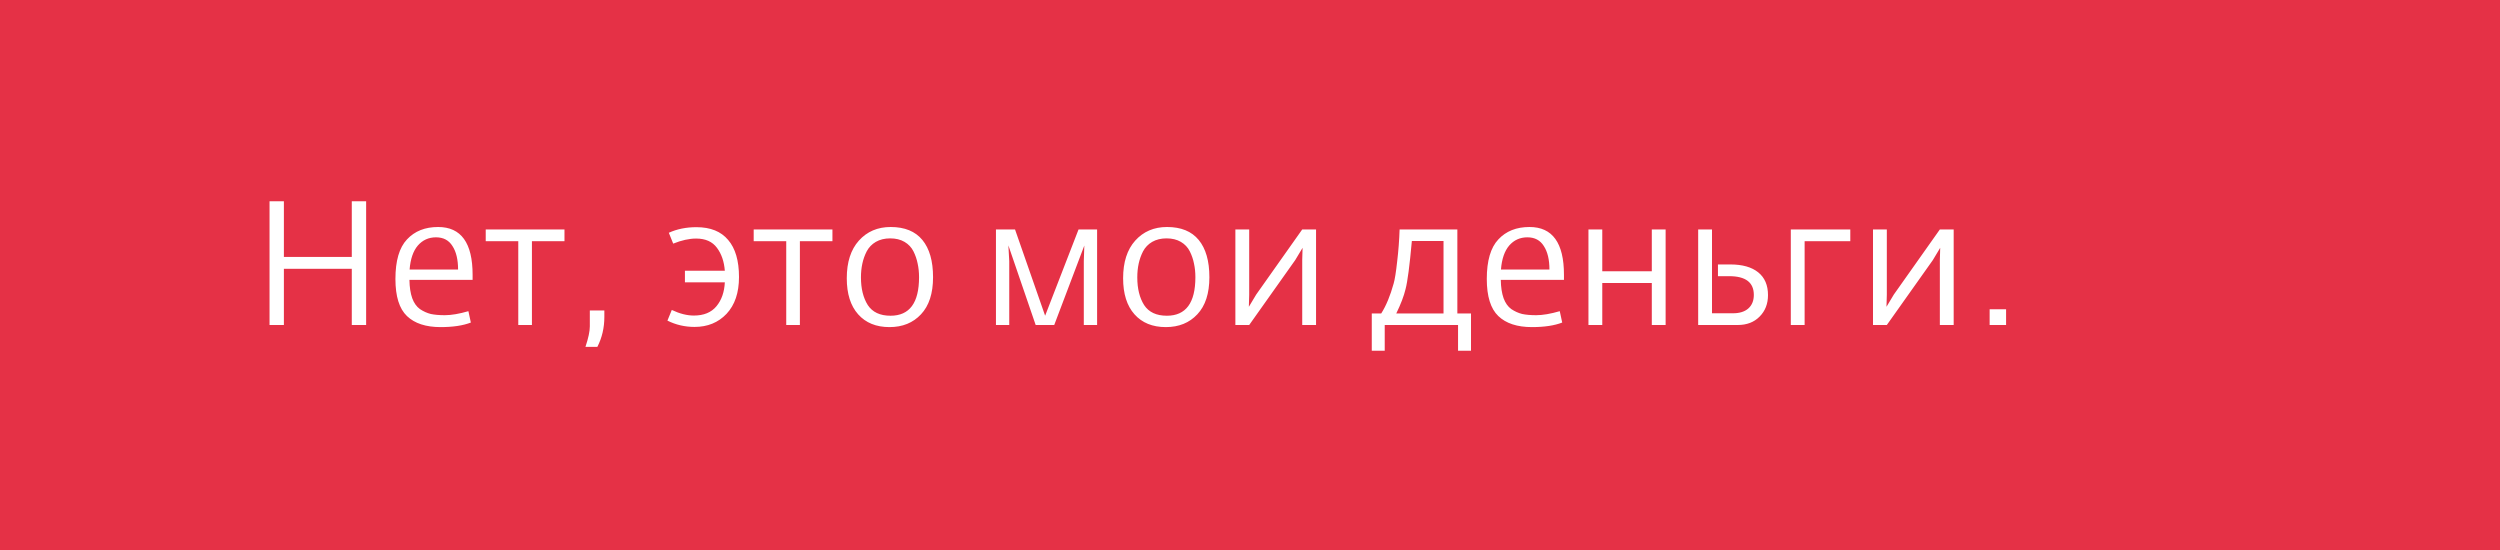 <?xml version="1.0" encoding="UTF-8"?> <svg xmlns="http://www.w3.org/2000/svg" width="200" height="44" viewBox="0 0 200 44" fill="none"><rect x="0" y="0" width="200" height="44" fill="#333333" stroke="none"/> <rect x="0.5" y="0.5" width="199" height="43" fill="#E53146"></rect> <path d="M21.563 26V16.102H22.711V20.554H28.143V16.102H29.291V26H28.143V21.506H22.711V26H21.563ZM35.246 26.168C34.07 26.168 33.174 25.874 32.558 25.286C31.942 24.698 31.634 23.709 31.634 22.318C31.634 20.862 31.942 19.807 32.558 19.154C33.174 18.491 34.005 18.16 35.05 18.16C36.889 18.16 37.808 19.434 37.808 21.982V22.388H32.754C32.764 22.976 32.838 23.466 32.978 23.858C33.118 24.241 33.324 24.53 33.594 24.726C33.874 24.913 34.164 25.043 34.462 25.118C34.77 25.183 35.144 25.216 35.582 25.216C36.105 25.216 36.735 25.109 37.472 24.894L37.668 25.804C37.043 26.047 36.236 26.168 35.246 26.168ZM32.768 21.562H36.646C36.646 20.769 36.497 20.143 36.198 19.686C35.909 19.219 35.47 18.986 34.882 18.986C34.294 18.986 33.809 19.205 33.426 19.644C33.053 20.083 32.834 20.722 32.768 21.562ZM41.462 26V19.294H38.858V18.356H45.158V19.294H42.554V26H41.462ZM46.836 27.75C47.069 27.05 47.186 26.504 47.186 26.112V24.838H48.348V25.356C48.348 26.224 48.161 27.022 47.788 27.75H46.836ZM55.564 26.154C54.789 26.154 54.066 25.986 53.394 25.65L53.744 24.796C54.369 25.095 54.957 25.244 55.508 25.244C56.301 25.244 56.903 24.997 57.314 24.502C57.725 24.007 57.949 23.368 57.986 22.584H54.794V21.66H57.986C57.93 20.923 57.72 20.311 57.356 19.826C56.992 19.331 56.437 19.084 55.69 19.084C55.139 19.084 54.528 19.219 53.856 19.49L53.506 18.622C54.159 18.323 54.897 18.174 55.718 18.174C56.838 18.174 57.683 18.515 58.252 19.196C58.831 19.868 59.12 20.857 59.12 22.164C59.12 23.415 58.789 24.395 58.126 25.104C57.463 25.804 56.609 26.154 55.564 26.154ZM62.899 26V19.294H60.295V18.356H66.595V19.294H63.991V26H62.899ZM71.158 26.168C70.094 26.168 69.258 25.827 68.652 25.146C68.045 24.465 67.742 23.503 67.742 22.262C67.742 20.974 68.064 19.971 68.708 19.252C69.361 18.524 70.21 18.16 71.256 18.16C72.376 18.16 73.22 18.505 73.79 19.196C74.359 19.887 74.644 20.881 74.644 22.178C74.644 23.475 74.322 24.465 73.678 25.146C73.043 25.827 72.203 26.168 71.158 26.168ZM71.242 25.258C72.763 25.258 73.524 24.231 73.524 22.178C73.524 21.786 73.486 21.422 73.412 21.086C73.346 20.75 73.234 20.423 73.076 20.106C72.917 19.789 72.679 19.537 72.362 19.35C72.044 19.163 71.662 19.07 71.214 19.07C70.775 19.07 70.392 19.163 70.066 19.35C69.748 19.537 69.506 19.789 69.338 20.106C69.179 20.414 69.062 20.741 68.988 21.086C68.913 21.431 68.876 21.8 68.876 22.192C68.876 23.088 69.058 23.825 69.422 24.404C69.795 24.973 70.402 25.258 71.242 25.258ZM79.676 26V18.356H81.202L83.61 25.258L86.284 18.356H87.768V26H86.704V20.89L86.746 19.644L84.338 26H82.854L80.67 19.63L80.74 20.89V26H79.676ZM93.265 26.168C92.201 26.168 91.366 25.827 90.759 25.146C90.152 24.465 89.849 23.503 89.849 22.262C89.849 20.974 90.171 19.971 90.815 19.252C91.468 18.524 92.318 18.16 93.363 18.16C94.483 18.16 95.328 18.505 95.897 19.196C96.466 19.887 96.751 20.881 96.751 22.178C96.751 23.475 96.429 24.465 95.785 25.146C95.15 25.827 94.31 26.168 93.265 26.168ZM93.349 25.258C94.87 25.258 95.631 24.231 95.631 22.178C95.631 21.786 95.594 21.422 95.519 21.086C95.454 20.75 95.342 20.423 95.183 20.106C95.024 19.789 94.786 19.537 94.469 19.35C94.152 19.163 93.769 19.07 93.321 19.07C92.882 19.07 92.5 19.163 92.173 19.35C91.856 19.537 91.613 19.789 91.445 20.106C91.286 20.414 91.17 20.741 91.095 21.086C91.02 21.431 90.983 21.8 90.983 22.192C90.983 23.088 91.165 23.825 91.529 24.404C91.902 24.973 92.509 25.258 93.349 25.258ZM98.83 26V18.356H99.936V23.578L99.908 24.544L100.496 23.564L104.178 18.356H105.284V26H104.178V20.792L104.206 19.826L103.618 20.806L99.936 26H98.83ZM109.742 28.058V25.076H110.498C110.89 24.46 111.221 23.662 111.492 22.682C111.585 22.365 111.679 21.781 111.772 20.932C111.875 20.073 111.94 19.215 111.968 18.356H116.588V25.076H117.68V28.058H116.644V26H110.778V28.058H109.742ZM111.702 25.076H115.482V19.28H112.948C112.771 21.249 112.603 22.533 112.444 23.13C112.313 23.681 112.066 24.329 111.702 25.076ZM122.555 26.168C121.379 26.168 120.483 25.874 119.867 25.286C119.251 24.698 118.943 23.709 118.943 22.318C118.943 20.862 119.251 19.807 119.867 19.154C120.483 18.491 121.314 18.16 122.359 18.16C124.198 18.16 125.117 19.434 125.117 21.982V22.388H120.063C120.072 22.976 120.147 23.466 120.287 23.858C120.427 24.241 120.632 24.53 120.903 24.726C121.183 24.913 121.472 25.043 121.771 25.118C122.079 25.183 122.452 25.216 122.891 25.216C123.414 25.216 124.044 25.109 124.781 24.894L124.977 25.804C124.352 26.047 123.544 26.168 122.555 26.168ZM120.077 21.562H123.955C123.955 20.769 123.806 20.143 123.507 19.686C123.218 19.219 122.779 18.986 122.191 18.986C121.603 18.986 121.118 19.205 120.735 19.644C120.362 20.083 120.142 20.722 120.077 21.562ZM127.076 26V18.356H128.182V21.702H132.144V18.356H133.25V26H132.144V22.64H128.182V26H127.076ZM135.854 26V18.356H136.96V25.062H138.64C139.162 25.062 139.568 24.936 139.858 24.684C140.156 24.423 140.306 24.059 140.306 23.592C140.306 22.593 139.648 22.094 138.332 22.094H137.436V21.156H138.43C139.391 21.156 140.133 21.366 140.656 21.786C141.178 22.206 141.44 22.813 141.44 23.606C141.44 24.306 141.216 24.88 140.768 25.328C140.329 25.776 139.746 26 139.018 26H135.854ZM143.264 26V18.356H148.024V19.294H144.37V26H143.264ZM149.84 26V18.356H150.946V23.578L150.918 24.544L151.506 23.564L155.188 18.356H156.294V26H155.188V20.792L155.216 19.826L154.628 20.806L150.946 26H149.84ZM159.171 26V24.74H160.487V26H159.171Z" fill="white"></path> <rect x="0.5" y="0.5" width="199" height="43" stroke="#E53146"></rect> </svg> 